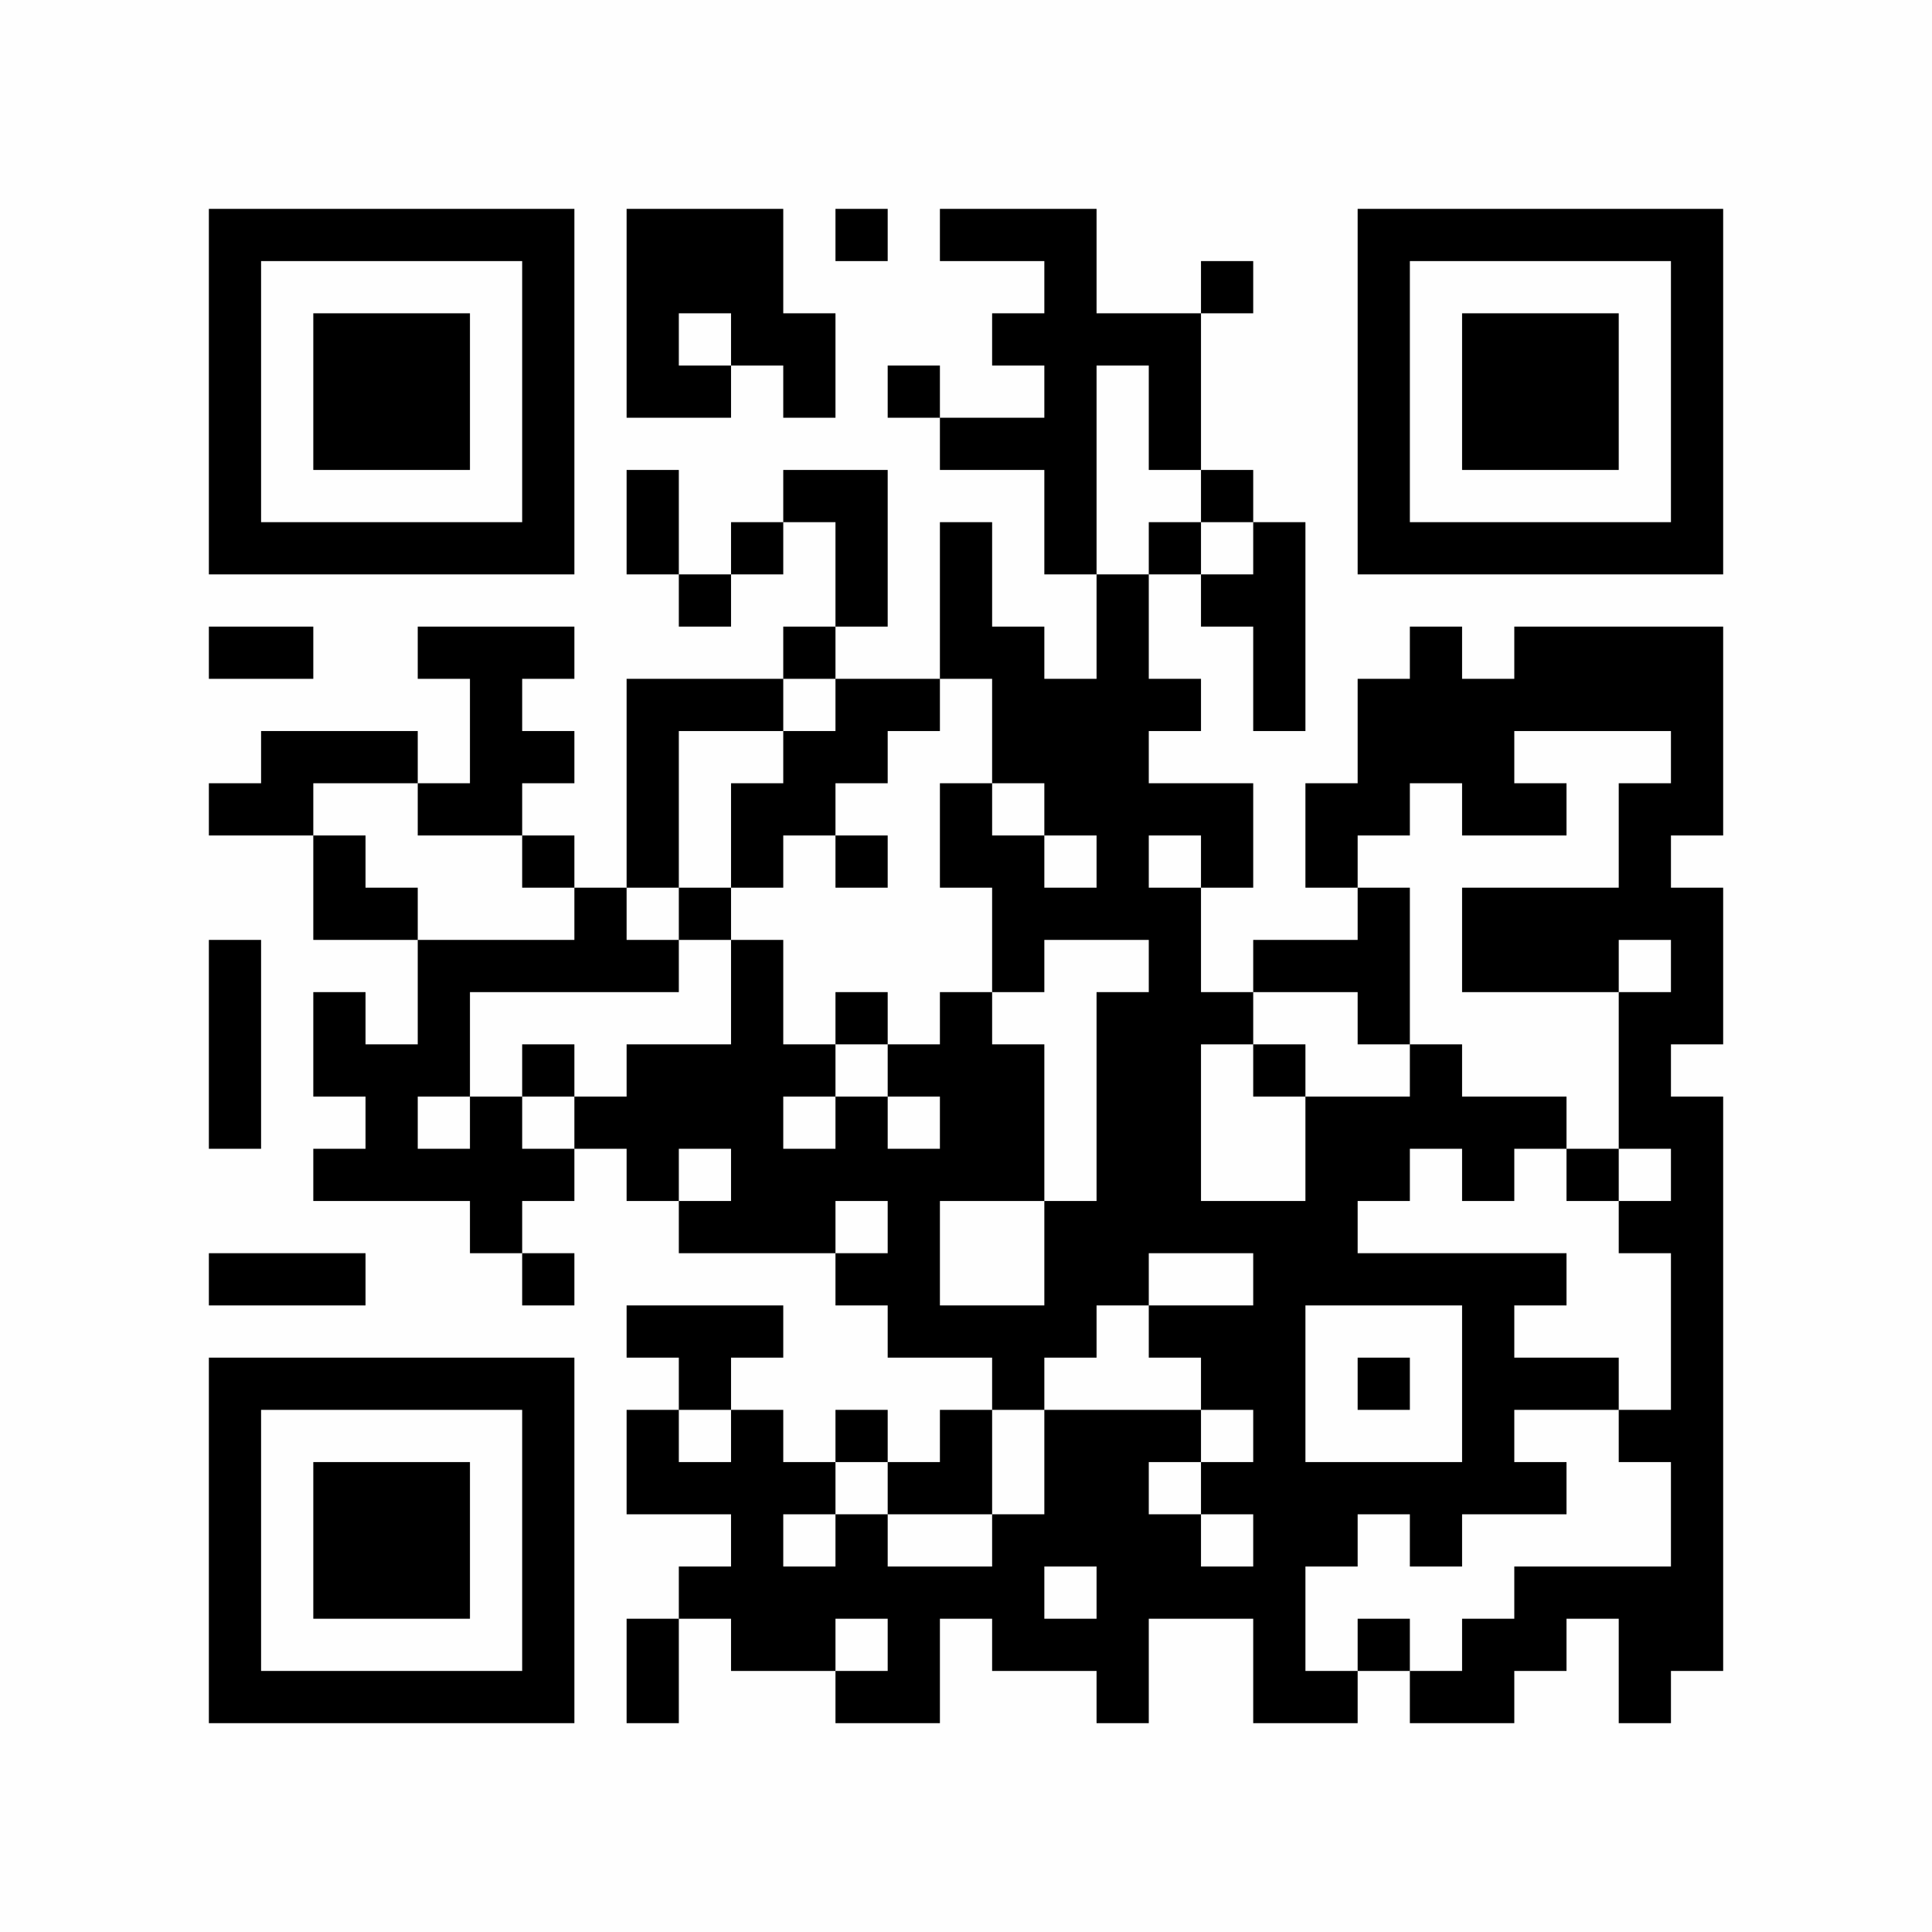 <?xml version="1.0" encoding="UTF-8"?>
<svg xmlns="http://www.w3.org/2000/svg" version="1.1" width="400" height="400" viewBox="0 0 400 400"><rect x="0" y="0" width="400" height="400" fill="#fefefe"/><g transform="scale(10.811)"><g transform="translate(4.000,4.000)"><path fill-rule="evenodd" d="M8 0L8 4L10 4L10 3L11 3L11 4L12 4L12 2L11 2L11 0ZM12 0L12 1L13 1L13 0ZM14 0L14 1L16 1L16 2L15 2L15 3L16 3L16 4L14 4L14 3L13 3L13 4L14 4L14 5L16 5L16 7L17 7L17 9L16 9L16 8L15 8L15 6L14 6L14 9L12 9L12 8L13 8L13 5L11 5L11 6L10 6L10 7L9 7L9 5L8 5L8 7L9 7L9 8L10 8L10 7L11 7L11 6L12 6L12 8L11 8L11 9L8 9L8 13L7 13L7 12L6 12L6 11L7 11L7 10L6 10L6 9L7 9L7 8L4 8L4 9L5 9L5 11L4 11L4 10L1 10L1 11L0 11L0 12L2 12L2 14L4 14L4 16L3 16L3 15L2 15L2 17L3 17L3 18L2 18L2 19L5 19L5 20L6 20L6 21L7 21L7 20L6 20L6 19L7 19L7 18L8 18L8 19L9 19L9 20L12 20L12 21L13 21L13 22L15 22L15 23L14 23L14 24L13 24L13 23L12 23L12 24L11 24L11 23L10 23L10 22L11 22L11 21L8 21L8 22L9 22L9 23L8 23L8 25L10 25L10 26L9 26L9 27L8 27L8 29L9 29L9 27L10 27L10 28L12 28L12 29L14 29L14 27L15 27L15 28L17 28L17 29L18 29L18 27L20 27L20 29L22 29L22 28L23 28L23 29L25 29L25 28L26 28L26 27L27 27L27 29L28 29L28 28L29 28L29 17L28 17L28 16L29 16L29 13L28 13L28 12L29 12L29 8L25 8L25 9L24 9L24 8L23 8L23 9L22 9L22 11L21 11L21 13L22 13L22 14L20 14L20 15L19 15L19 13L20 13L20 11L18 11L18 10L19 10L19 9L18 9L18 7L19 7L19 8L20 8L20 10L21 10L21 6L20 6L20 5L19 5L19 2L20 2L20 1L19 1L19 2L17 2L17 0ZM9 2L9 3L10 3L10 2ZM17 3L17 7L18 7L18 6L19 6L19 7L20 7L20 6L19 6L19 5L18 5L18 3ZM0 8L0 9L2 9L2 8ZM11 9L11 10L9 10L9 13L8 13L8 14L9 14L9 15L5 15L5 17L4 17L4 18L5 18L5 17L6 17L6 18L7 18L7 17L8 17L8 16L10 16L10 14L11 14L11 16L12 16L12 17L11 17L11 18L12 18L12 17L13 17L13 18L14 18L14 17L13 17L13 16L14 16L14 15L15 15L15 16L16 16L16 19L14 19L14 21L16 21L16 19L17 19L17 15L18 15L18 14L16 14L16 15L15 15L15 13L14 13L14 11L15 11L15 12L16 12L16 13L17 13L17 12L16 12L16 11L15 11L15 9L14 9L14 10L13 10L13 11L12 11L12 12L11 12L11 13L10 13L10 11L11 11L11 10L12 10L12 9ZM25 10L25 11L26 11L26 12L24 12L24 11L23 11L23 12L22 12L22 13L23 13L23 16L22 16L22 15L20 15L20 16L19 16L19 19L21 19L21 17L23 17L23 16L24 16L24 17L26 17L26 18L25 18L25 19L24 19L24 18L23 18L23 19L22 19L22 20L26 20L26 21L25 21L25 22L27 22L27 23L25 23L25 24L26 24L26 25L24 25L24 26L23 26L23 25L22 25L22 26L21 26L21 28L22 28L22 27L23 27L23 28L24 28L24 27L25 27L25 26L28 26L28 24L27 24L27 23L28 23L28 20L27 20L27 19L28 19L28 18L27 18L27 15L28 15L28 14L27 14L27 15L24 15L24 13L27 13L27 11L28 11L28 10ZM2 11L2 12L3 12L3 13L4 13L4 14L7 14L7 13L6 13L6 12L4 12L4 11ZM12 12L12 13L13 13L13 12ZM18 12L18 13L19 13L19 12ZM9 13L9 14L10 14L10 13ZM0 14L0 18L1 18L1 14ZM12 15L12 16L13 16L13 15ZM6 16L6 17L7 17L7 16ZM20 16L20 17L21 17L21 16ZM9 18L9 19L10 19L10 18ZM26 18L26 19L27 19L27 18ZM12 19L12 20L13 20L13 19ZM0 20L0 21L3 21L3 20ZM18 20L18 21L17 21L17 22L16 22L16 23L15 23L15 25L13 25L13 24L12 24L12 25L11 25L11 26L12 26L12 25L13 25L13 26L15 26L15 25L16 25L16 23L19 23L19 24L18 24L18 25L19 25L19 26L20 26L20 25L19 25L19 24L20 24L20 23L19 23L19 22L18 22L18 21L20 21L20 20ZM21 21L21 24L24 24L24 21ZM22 22L22 23L23 23L23 22ZM9 23L9 24L10 24L10 23ZM16 26L16 27L17 27L17 26ZM12 27L12 28L13 28L13 27ZM0 0L0 7L7 7L7 0ZM1 1L1 6L6 6L6 1ZM2 2L2 5L5 5L5 2ZM29 0L22 0L22 7L29 7ZM28 1L23 1L23 6L28 6ZM27 2L24 2L24 5L27 5ZM0 29L7 29L7 22L0 22ZM1 28L6 28L6 23L1 23ZM2 27L5 27L5 24L2 24Z" fill="#000000"/></g></g></svg>
